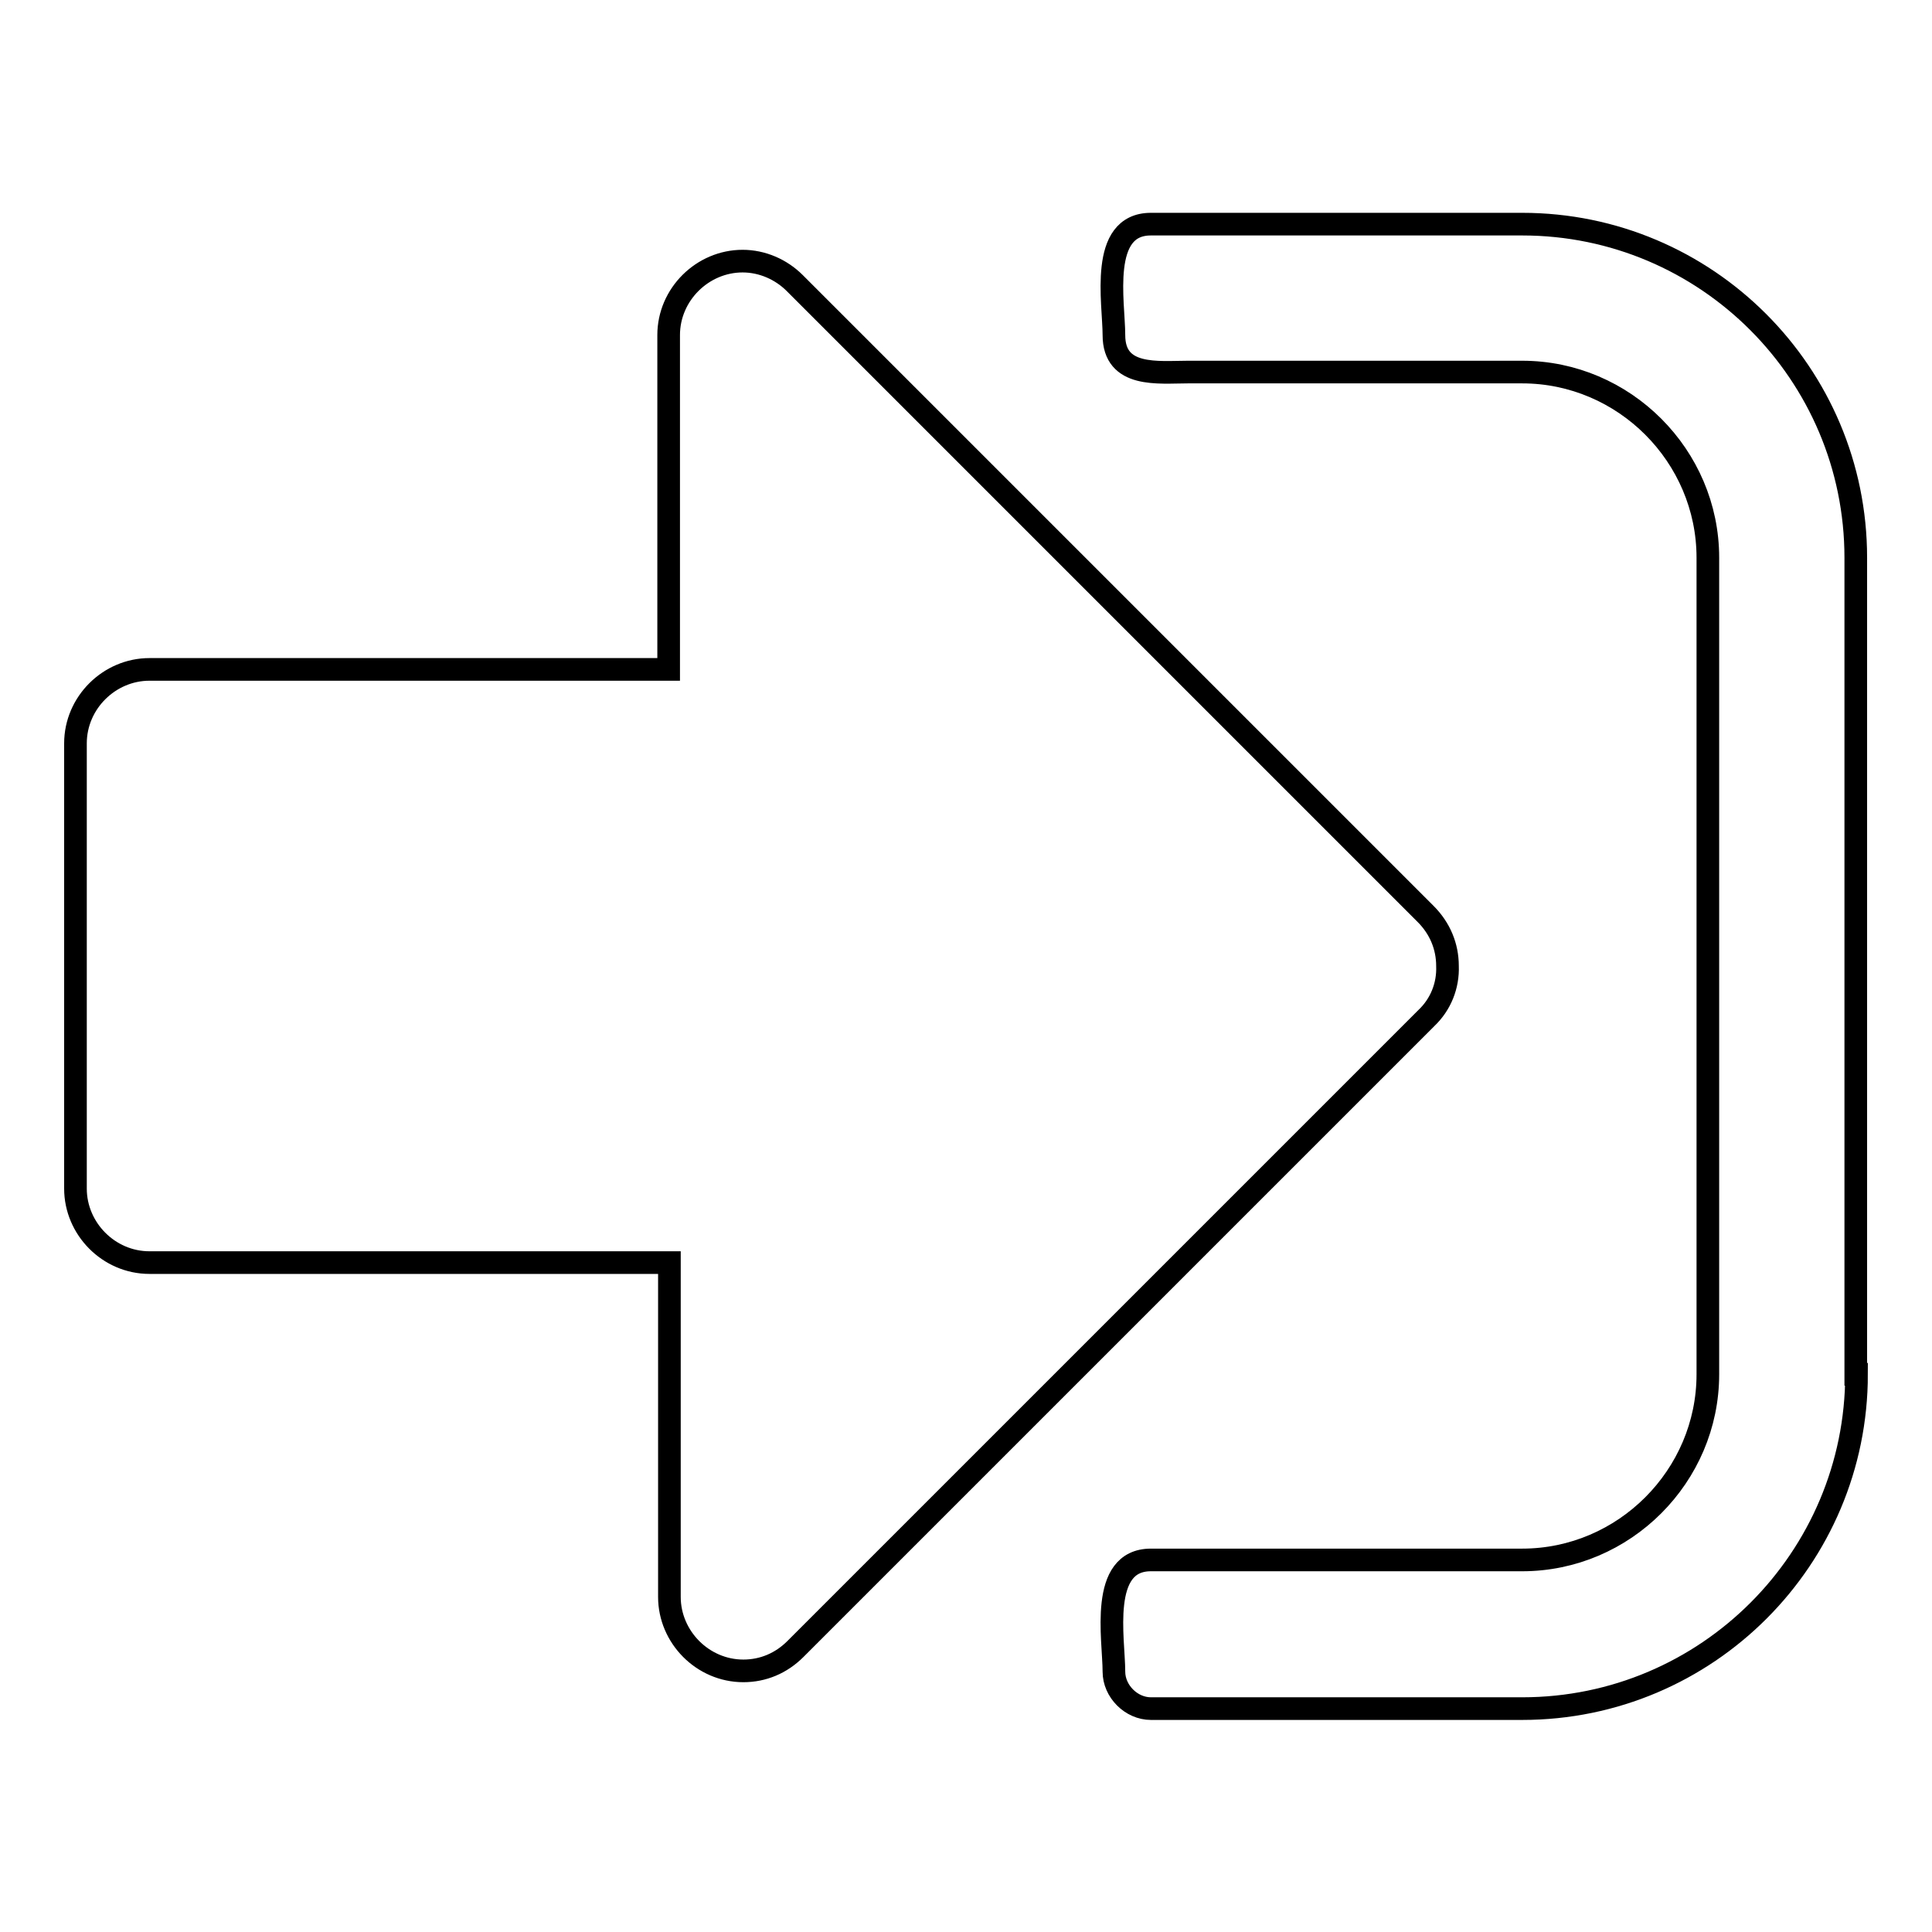 <?xml version="1.0" encoding="utf-8"?>
<!-- Svg Vector Icons : http://www.onlinewebfonts.com/icon -->
<!DOCTYPE svg PUBLIC "-//W3C//DTD SVG 1.1//EN" "http://www.w3.org/Graphics/SVG/1.1/DTD/svg11.dtd">
<svg version="1.1" xmlns="http://www.w3.org/2000/svg" xmlns:xlink="http://www.w3.org/1999/xlink" x="0px" y="0px" viewBox="0 0 256 256" enable-background="new 0 0 256 256" xml:space="preserve">
<g><g><path stroke-width="3" fill-opacity="0" stroke="#000000"  d="M189,134.9l-83.6,83.6c-1.9,1.9-4.3,2.9-6.9,2.9c-5.4,0-9.8-4.5-9.8-9.8v-44.3H19.8c-5.4,0-9.8-4.5-9.8-9.8v-59c0-5.4,4.5-9.8,9.8-9.8h68.8V44.4c0-5.4,4.5-9.8,9.8-9.8c2.6,0,5.1,1.1,6.9,2.9l83.6,83.6c1.9,1.9,2.9,4.3,2.9,6.9C191.9,130.6,190.9,133.1,189,134.9z M246,182.1c0,24.4-19.8,44.3-44.3,44.3h-49.2c-2.6,0-4.9-2.3-4.9-4.9c0-4.3-2-14.8,4.9-14.8h49.2c13.5,0,24.6-11.1,24.6-24.6V73.9c0-13.5-11.1-24.6-24.6-24.6h-44.3c-3.9,0-9.8,0.8-9.8-4.9c0-4.3-2-14.7,4.9-14.7h49.2c24.4,0,44.2,19.8,44.2,44.2V182.1z"/></g></g>
</svg>